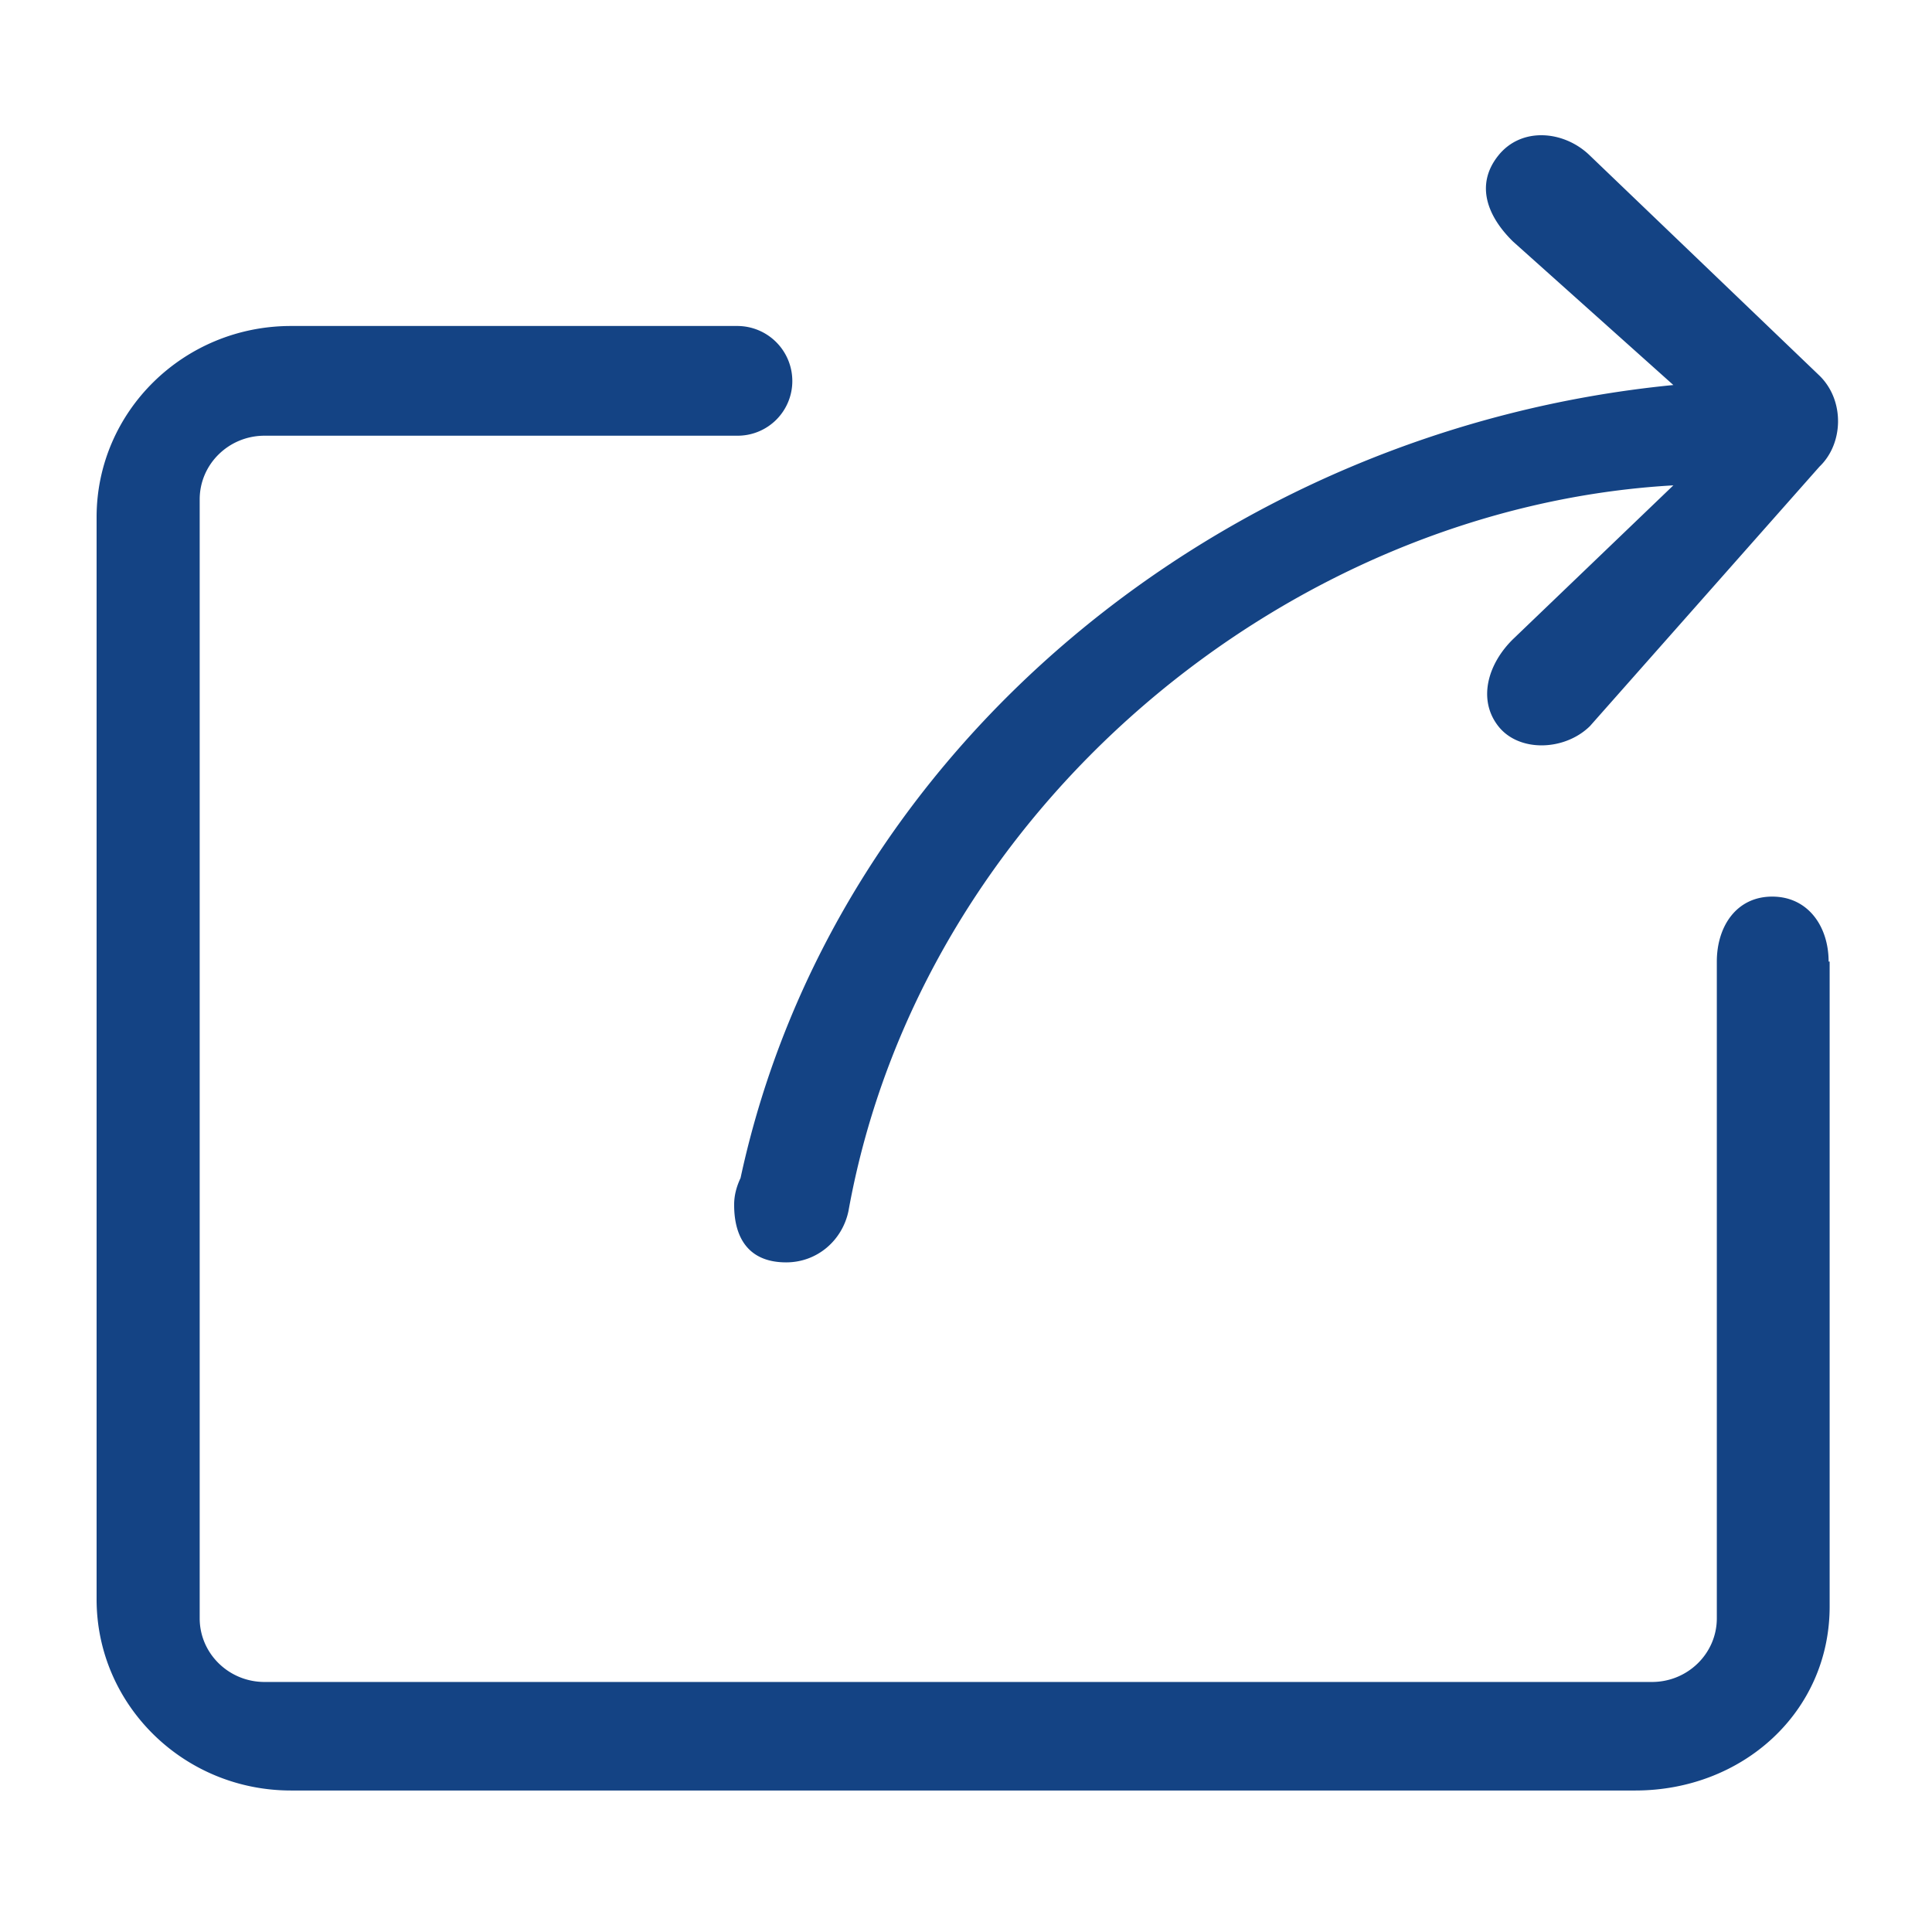 <svg class="icon" style="width: 1em; height: 1em;vertical-align: middle;fill: currentColor;overflow: hidden;" viewBox="0 0 1024 1024" version="1.1" xmlns="http://www.w3.org/2000/svg" p-id="2053"><path fill="#144384" d="M939.315 475.218c-18.975 0-29.363 15.811-29.363 34.442v348.073c0 18.627-15.401 33.746-34.376 33.746H140.216c-18.975 0-34.376-15.119-34.376-33.746V264.684c0-18.637 15.401-33.751 34.376-33.751h250.757a28.969 28.969 0 0 0 28.974-29.082 29.184 29.184 0 0 0-29.184-29.071H154.225C97.331 172.78 51.2 218.138 51.2 274.094v573.594c0 55.956 46.131 101.315 103.025 101.315h712.499c56.893 0 103.025-41.574 103.025-97.536v-341.811h-0.548c0-18.627-10.906-34.437-29.885-34.437zM392.509 624.374c-2.058 4.352-3.4 9.078-3.4 14.172 0 18.632 8.581 30.536 27.556 30.536 16.604 0 29.804-11.776 33.034-27.172 38.374-213.135 232.714-373.053 437.212-384.66l-84.972 81.51c-13.445 13.189-18.785 32.077-7.839 46.09 10.941 14.013 35.2 13.194 48.609 0L964.388 247.296c12.728-12.16 13.44-35.005 0-48.169L842.711 82.483c-13.445-13.194-36.188-15.575-48.609 0s-5.606 32.379 7.834 45.537l84.977 76.052c-239.642 23.424-445.481 193.162-494.403 420.296z" p-id="2054"></path></svg>